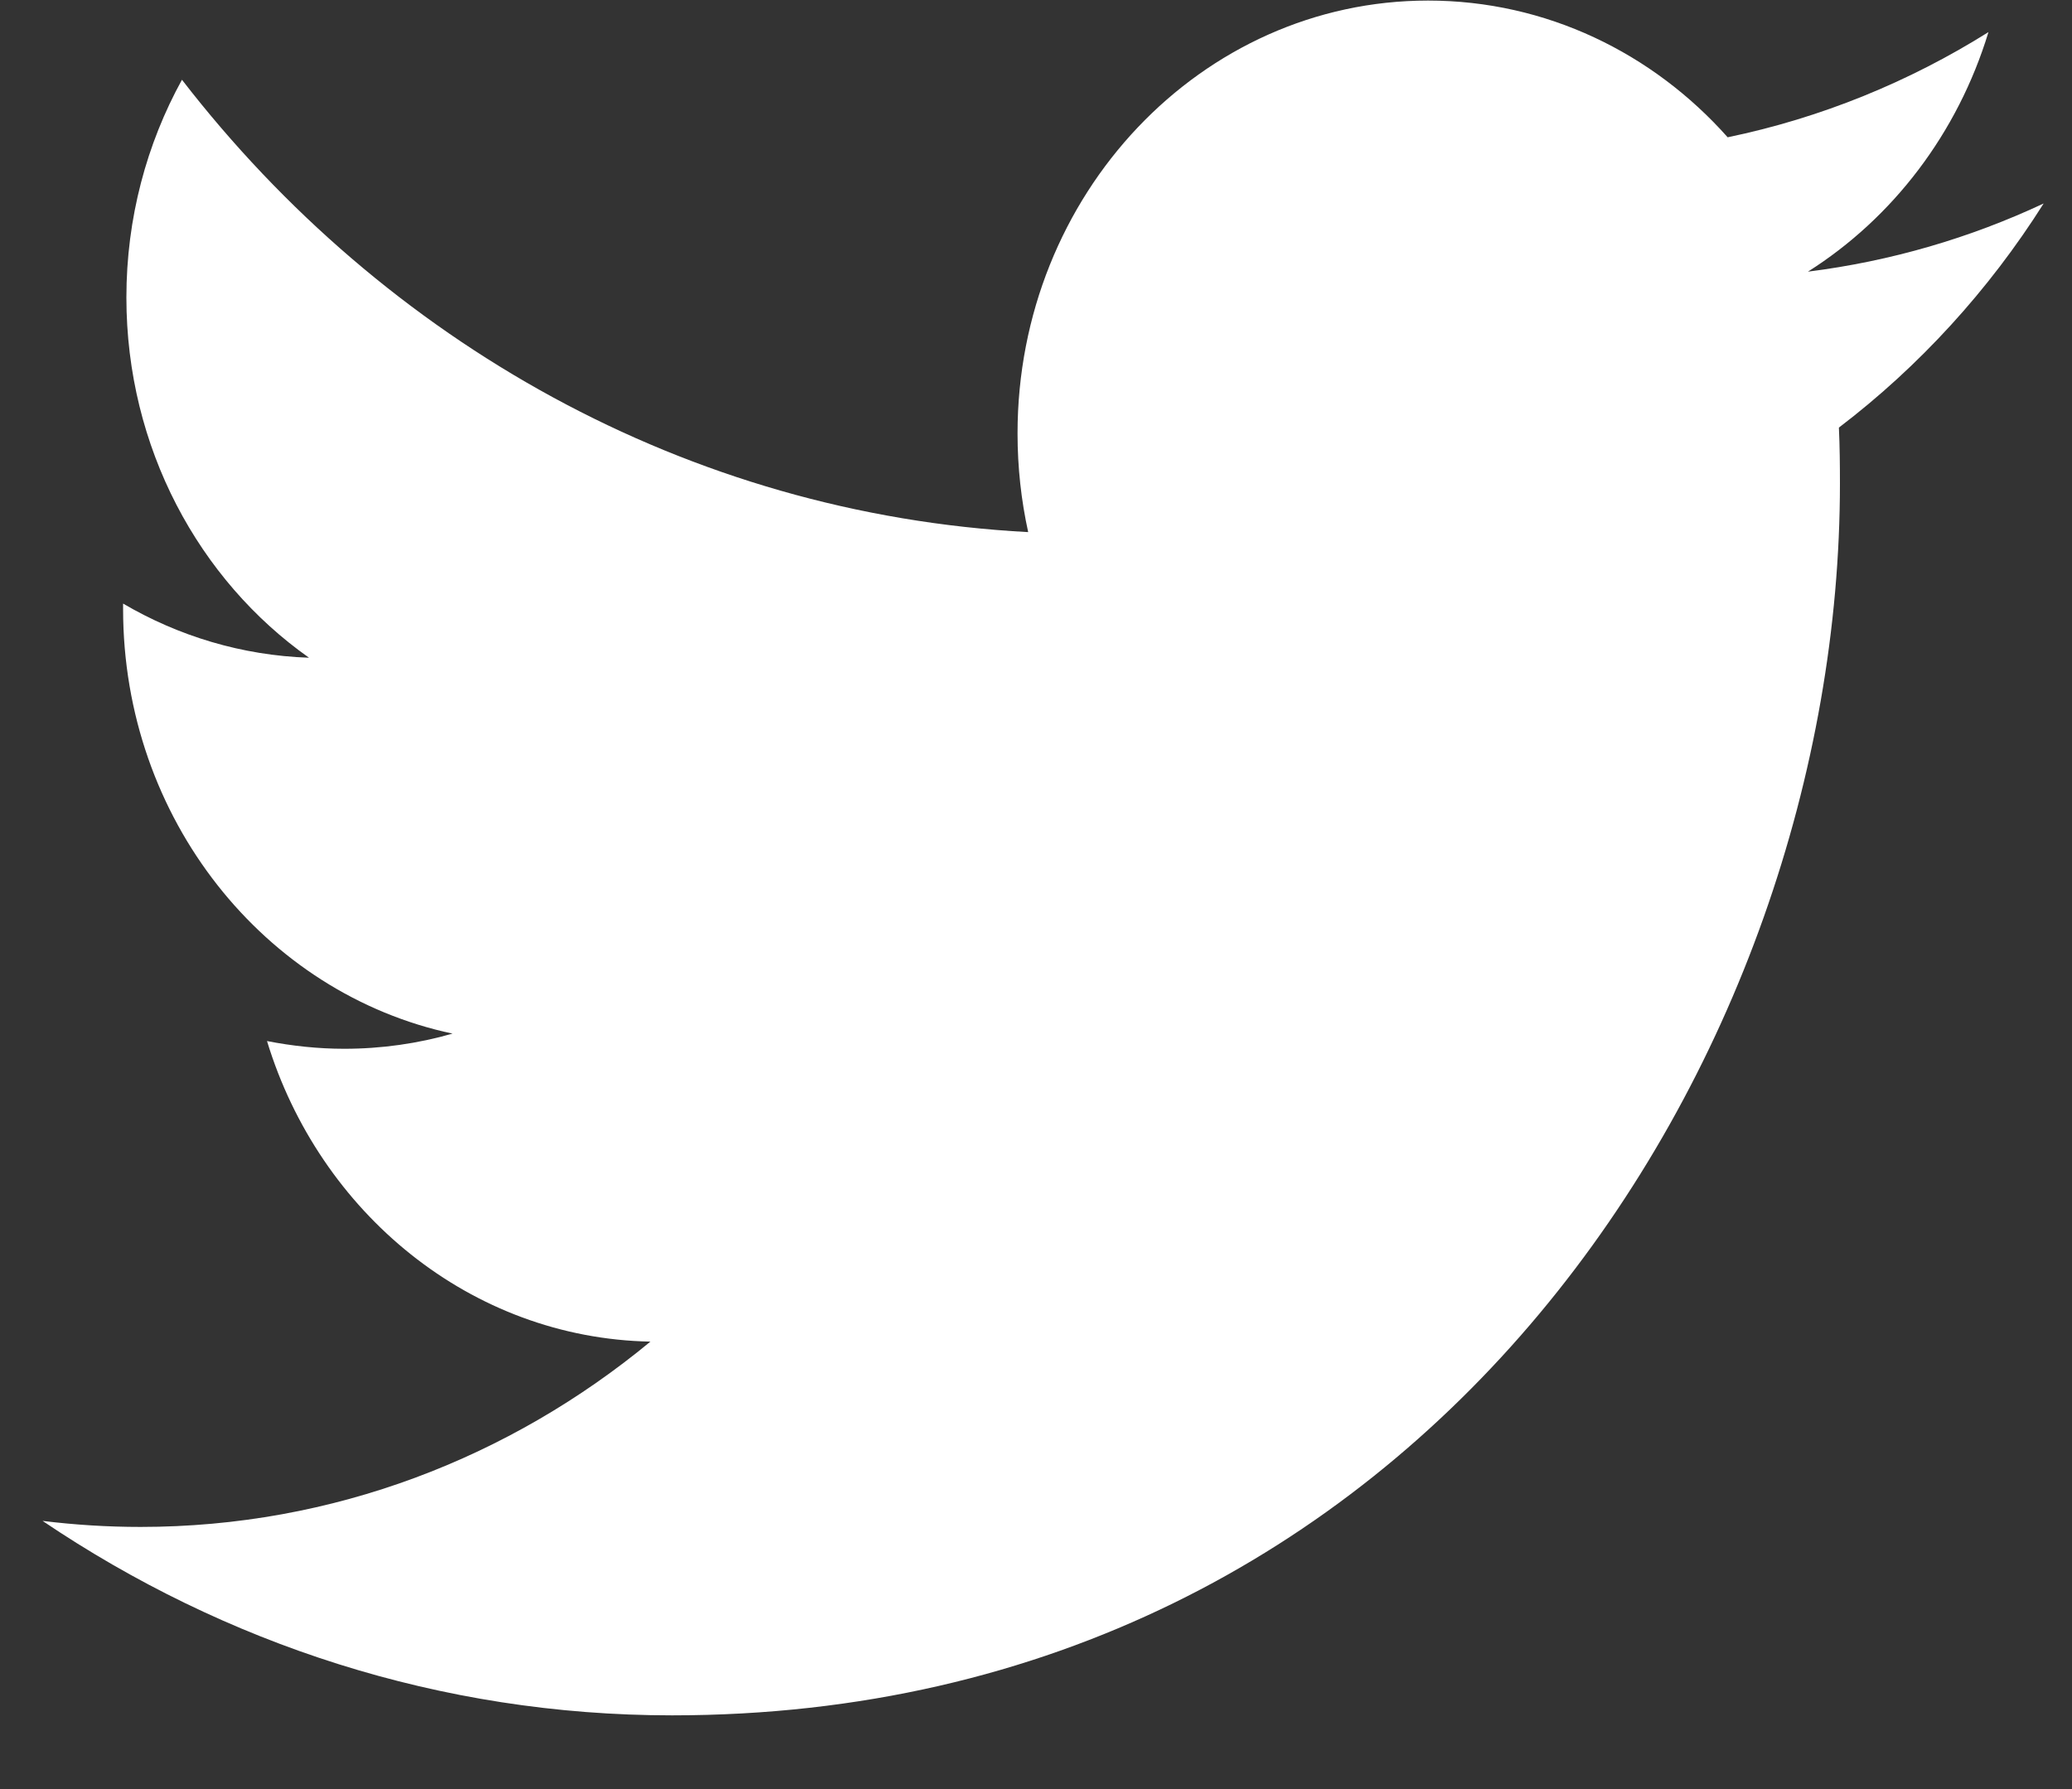 <svg width="22" height="19" viewBox="0 0 22 19" fill="none" xmlns="http://www.w3.org/2000/svg">
<rect x="0" y="0" width="22" height="19" fill="#333333" stroke="none"/>
<path fill-rule="evenodd" clip-rule="evenodd" d="M21.113 0.341C20.786 1.416 20.096 2.316 19.196 2.885C20.078 2.774 20.918 2.527 21.699 2.161C21.116 3.084 20.376 3.893 19.525 4.541C19.534 4.738 19.536 4.937 19.536 5.136C19.536 11.212 15.153 18.217 7.135 18.217C4.674 18.217 2.383 17.456 0.452 16.152C0.794 16.194 1.14 16.216 1.493 16.216C3.536 16.216 5.414 15.481 6.906 14.248C4.999 14.211 3.391 12.881 2.835 11.056C3.102 11.108 3.374 11.138 3.655 11.138C4.053 11.138 4.438 11.082 4.805 10.977C2.81 10.553 1.307 8.695 1.307 6.468V6.41C1.895 6.755 2.568 6.961 3.281 6.985C2.113 6.161 1.342 4.753 1.342 3.159C1.342 2.316 1.558 1.526 1.932 0.847C4.082 3.629 7.294 5.459 10.917 5.651C10.843 5.314 10.804 4.964 10.804 4.603C10.804 2.065 12.756 0.006 15.163 0.006C16.417 0.006 17.55 0.564 18.344 1.458C19.337 1.252 20.271 0.869 21.113 0.341Z" fill="white"/>
</svg>
